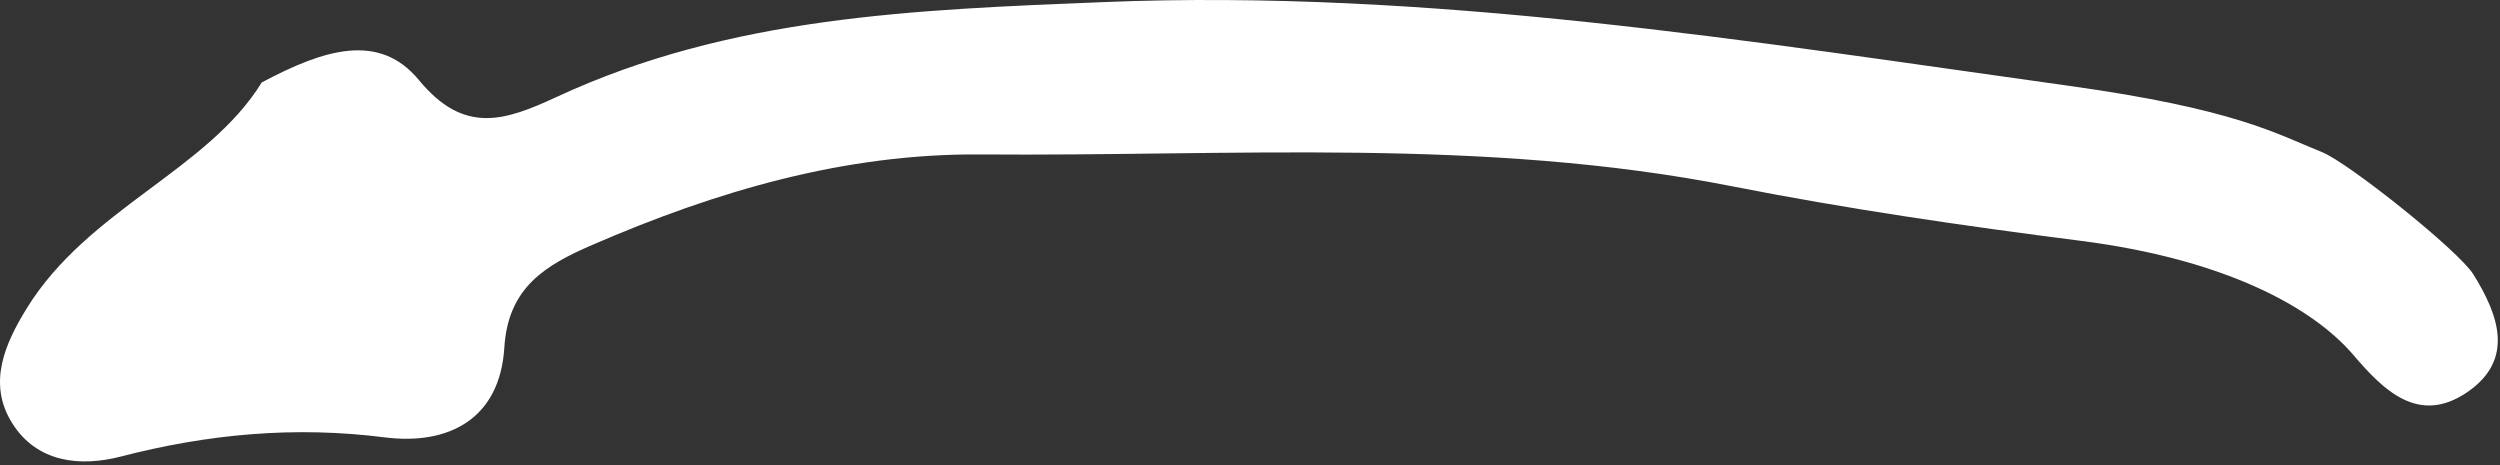 <svg width="129" height="24" viewBox="0 0 129 24" fill="none" xmlns="http://www.w3.org/2000/svg">
<rect x="0" y="0" width="129" height="24" fill="#333333" stroke="none"/>
<path d="M13.506 4.254C16.706 2.554 19.559 1.638 21.617 4.133C23.948 6.961 26.05 6.242 28.736 4.996C37.693 0.839 47.21 0.504 56.918 0.109C73.8 -0.579 90.223 2.125 106.773 4.431C115.345 5.625 117.447 6.895 119.815 7.85C121.145 8.374 126.859 12.922 127.628 14.161C128.922 16.243 129.781 18.557 127.295 20.246C124.793 21.947 122.976 20.122 121.44 18.323C119.309 15.827 114.763 13.368 107.326 12.421C101.317 11.654 95.307 10.781 89.367 9.61C76.528 7.082 63.543 8.075 50.605 7.969C43.596 7.911 36.971 9.859 30.559 12.639C28.144 13.686 26.215 14.826 26.024 17.934C25.794 21.619 23.151 22.987 19.848 22.568C15.208 21.978 10.74 22.391 6.23 23.559C4.178 24.088 1.913 23.896 0.622 21.824C-0.658 19.774 0.262 17.729 1.37 15.926C4.534 10.781 10.705 8.803 13.506 4.254Z" fill="white"/>
</svg>
